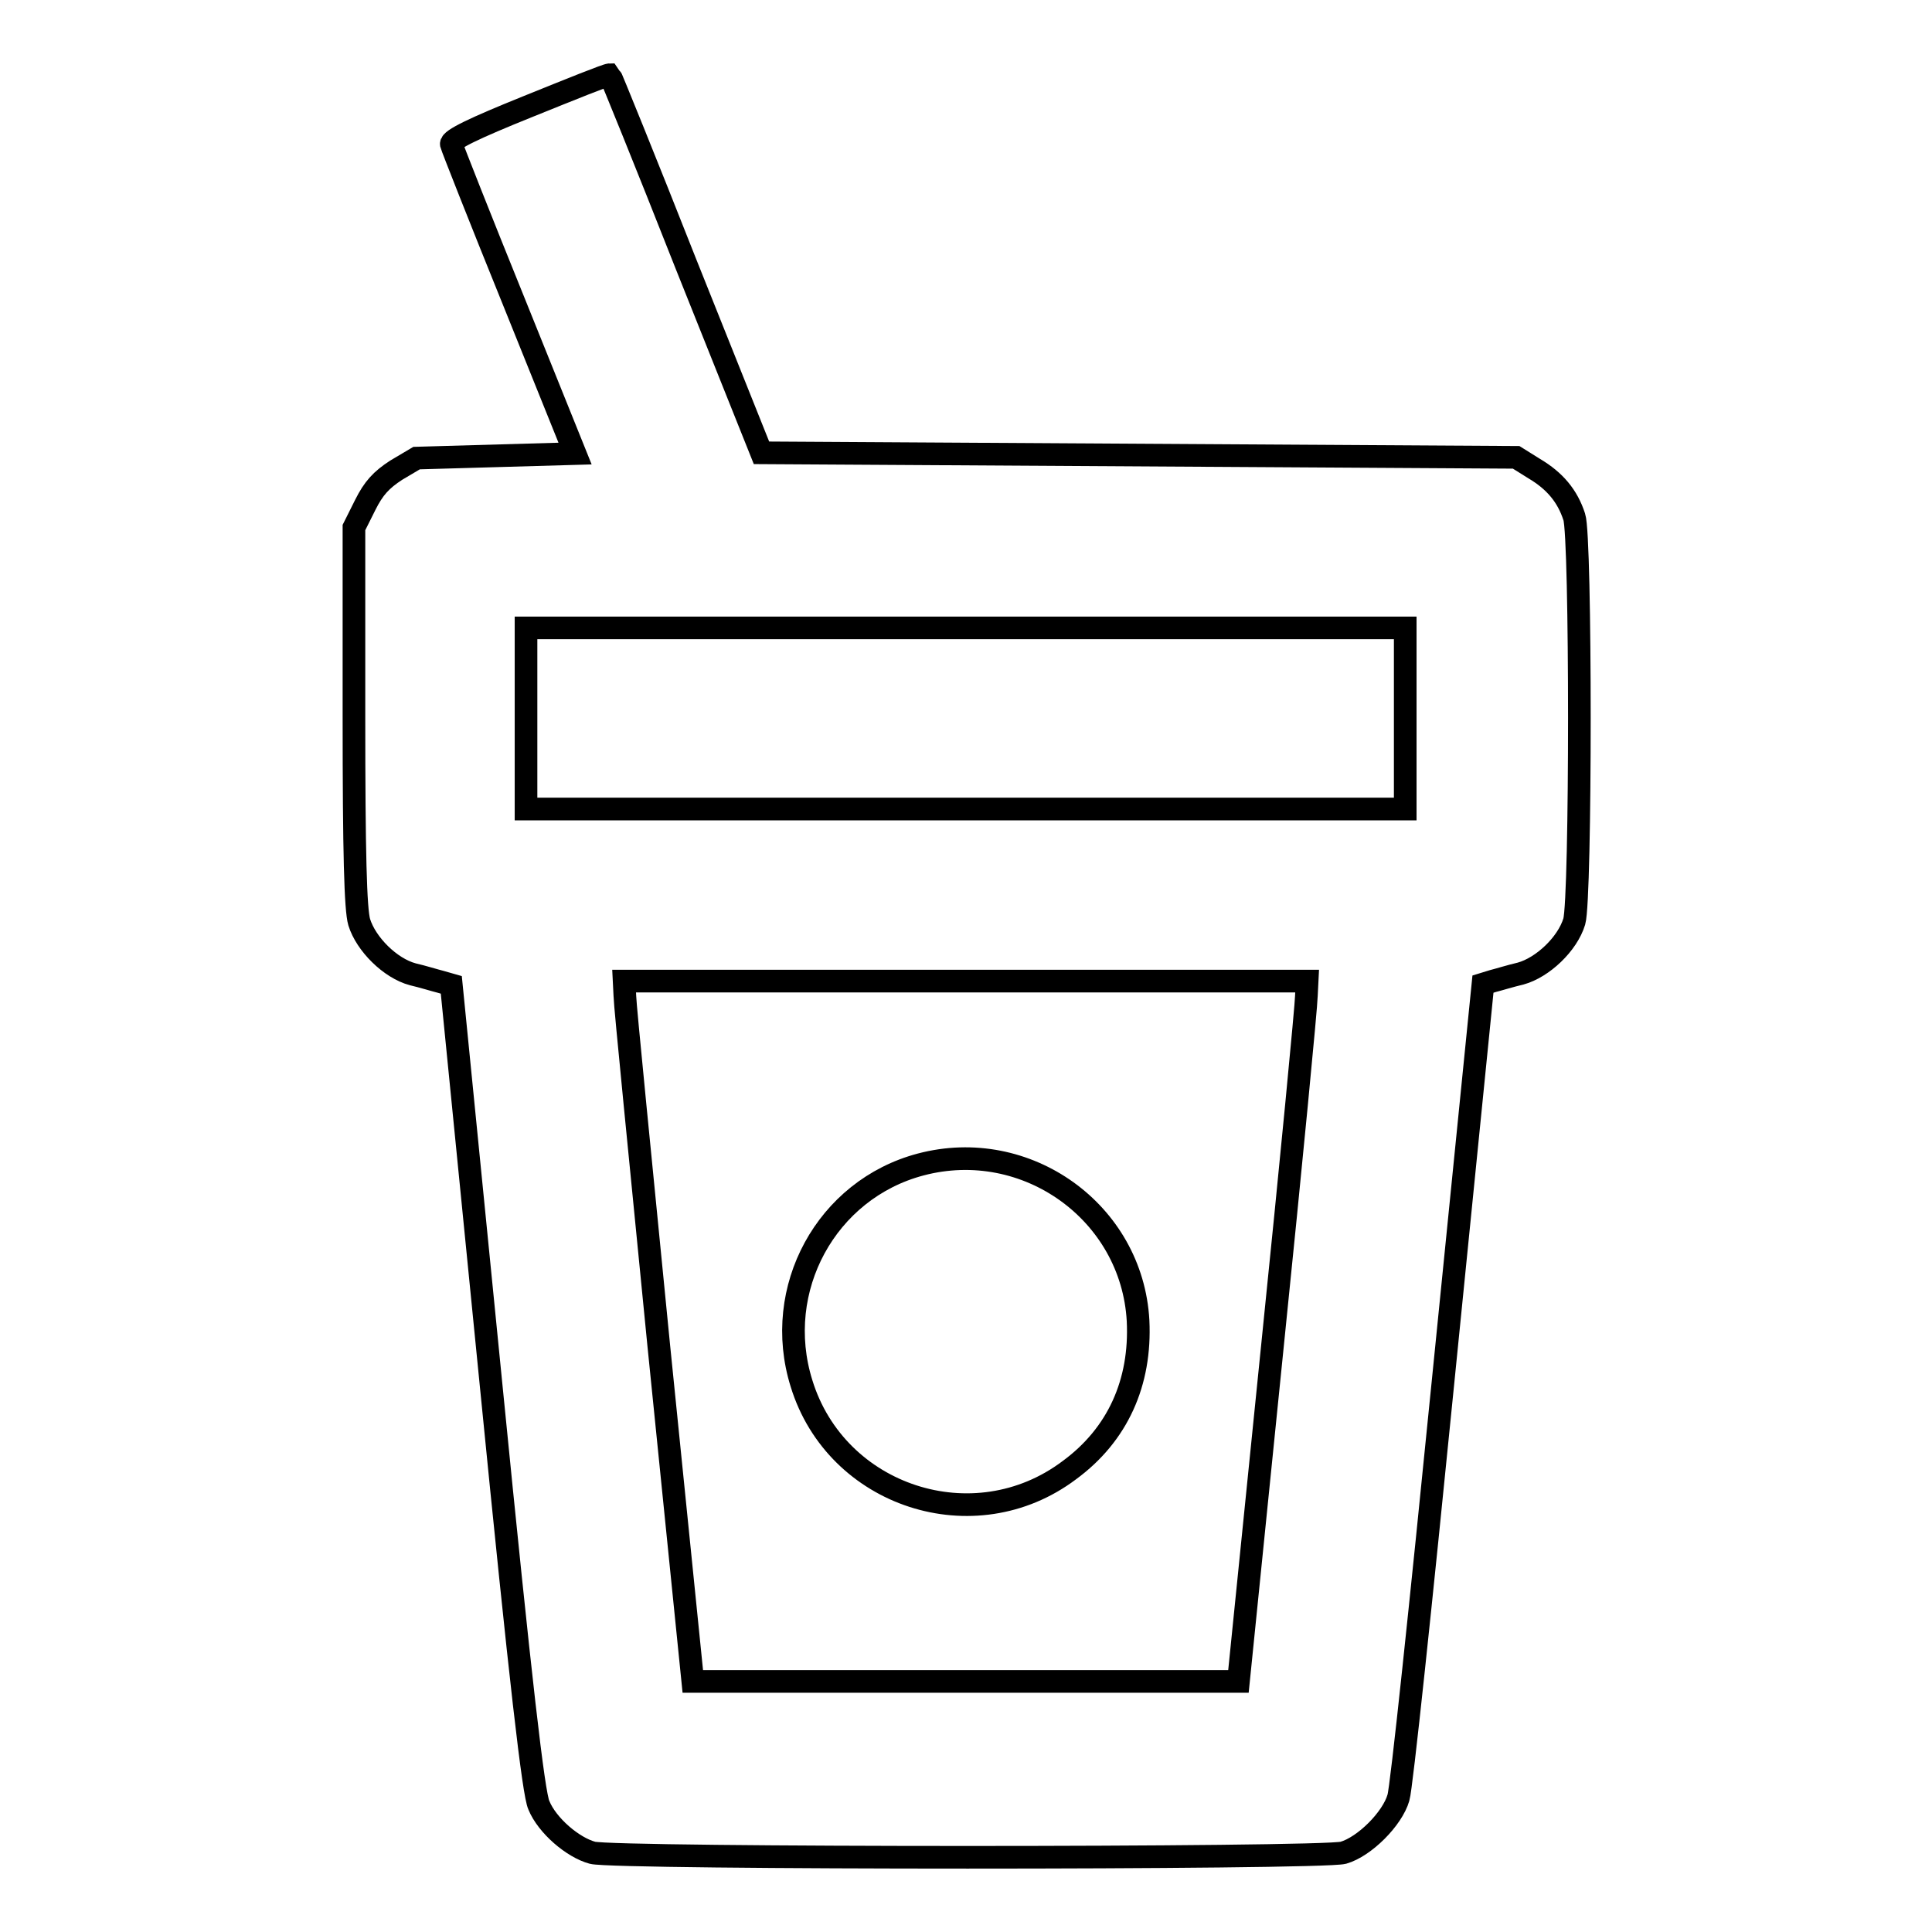 <?xml version="1.0" encoding="utf-8"?>
<!-- Svg Vector Icons : http://www.onlinewebfonts.com/icon -->
<!DOCTYPE svg PUBLIC "-//W3C//DTD SVG 1.1//EN" "http://www.w3.org/Graphics/SVG/1.1/DTD/svg11.dtd">
<svg version="1.1" xmlns="http://www.w3.org/2000/svg" xmlns:xlink="http://www.w3.org/1999/xlink" x="0px" y="0px" viewBox="0 0 256 256" enable-background="new 0 0 256 256" xml:space="preserve">
<g><g><g><path stroke-width="3" fill-opacity="0" stroke="#000000"  d="M70,14.1c-7.2,2.9-10.3,4.4-10.2,5c0.1,0.4,3.8,9.8,8.3,20.9l8.1,20.1l-10.5,0.3l-10.5,0.3l-2.7,1.6c-2,1.3-3,2.4-4.1,4.6l-1.5,3v25c0,18.2,0.2,25.6,0.7,27.3c0.9,2.9,4.1,6.1,7.1,6.9c1.3,0.3,2.9,0.8,3.7,1l1.4,0.4l5.3,53.3c3.9,39.4,5.6,53.9,6.3,55.4c1.1,2.7,4.5,5.6,7.1,6.3c2.9,0.8,96.5,0.8,99.5,0c2.8-0.8,6.5-4.5,7.3-7.3c0.4-1.2,3-25.9,5.9-55l5.3-52.8l1.3-0.4c0.8-0.2,2.4-0.7,3.7-1c2.9-0.8,6.2-3.9,7.1-6.9c0.9-3.1,0.9-51,0-53.6c-0.9-2.8-2.6-4.8-5.3-6.4l-2.4-1.5l-50-0.3l-50-0.3l-10-25c-5.4-13.7-10-25-10.1-25.1C80.4,9.9,75.7,11.8,70,14.1z M186.2,95.2v12H128H69.7v-12v-12H128h58.2L186.2,95.2L186.2,95.2z M173.1,132c0,1.1-2,22-4.5,46.4l-4.5,44.4H128H91.8l-4.5-44.4c-2.4-24.4-4.5-45.3-4.5-46.4l-0.1-2H128h45.2L173.1,132z"/><path stroke-width="3" fill-opacity="0" stroke="#000000"  d="M122,154.3c-12.5,3.3-19.7,16.5-15.8,29c4.6,15,22.9,21,35.5,11.5c6.4-4.7,9.5-11.6,9.1-19.8C150,160.6,136,150.6,122,154.3z"/></g></g></g>
</svg>